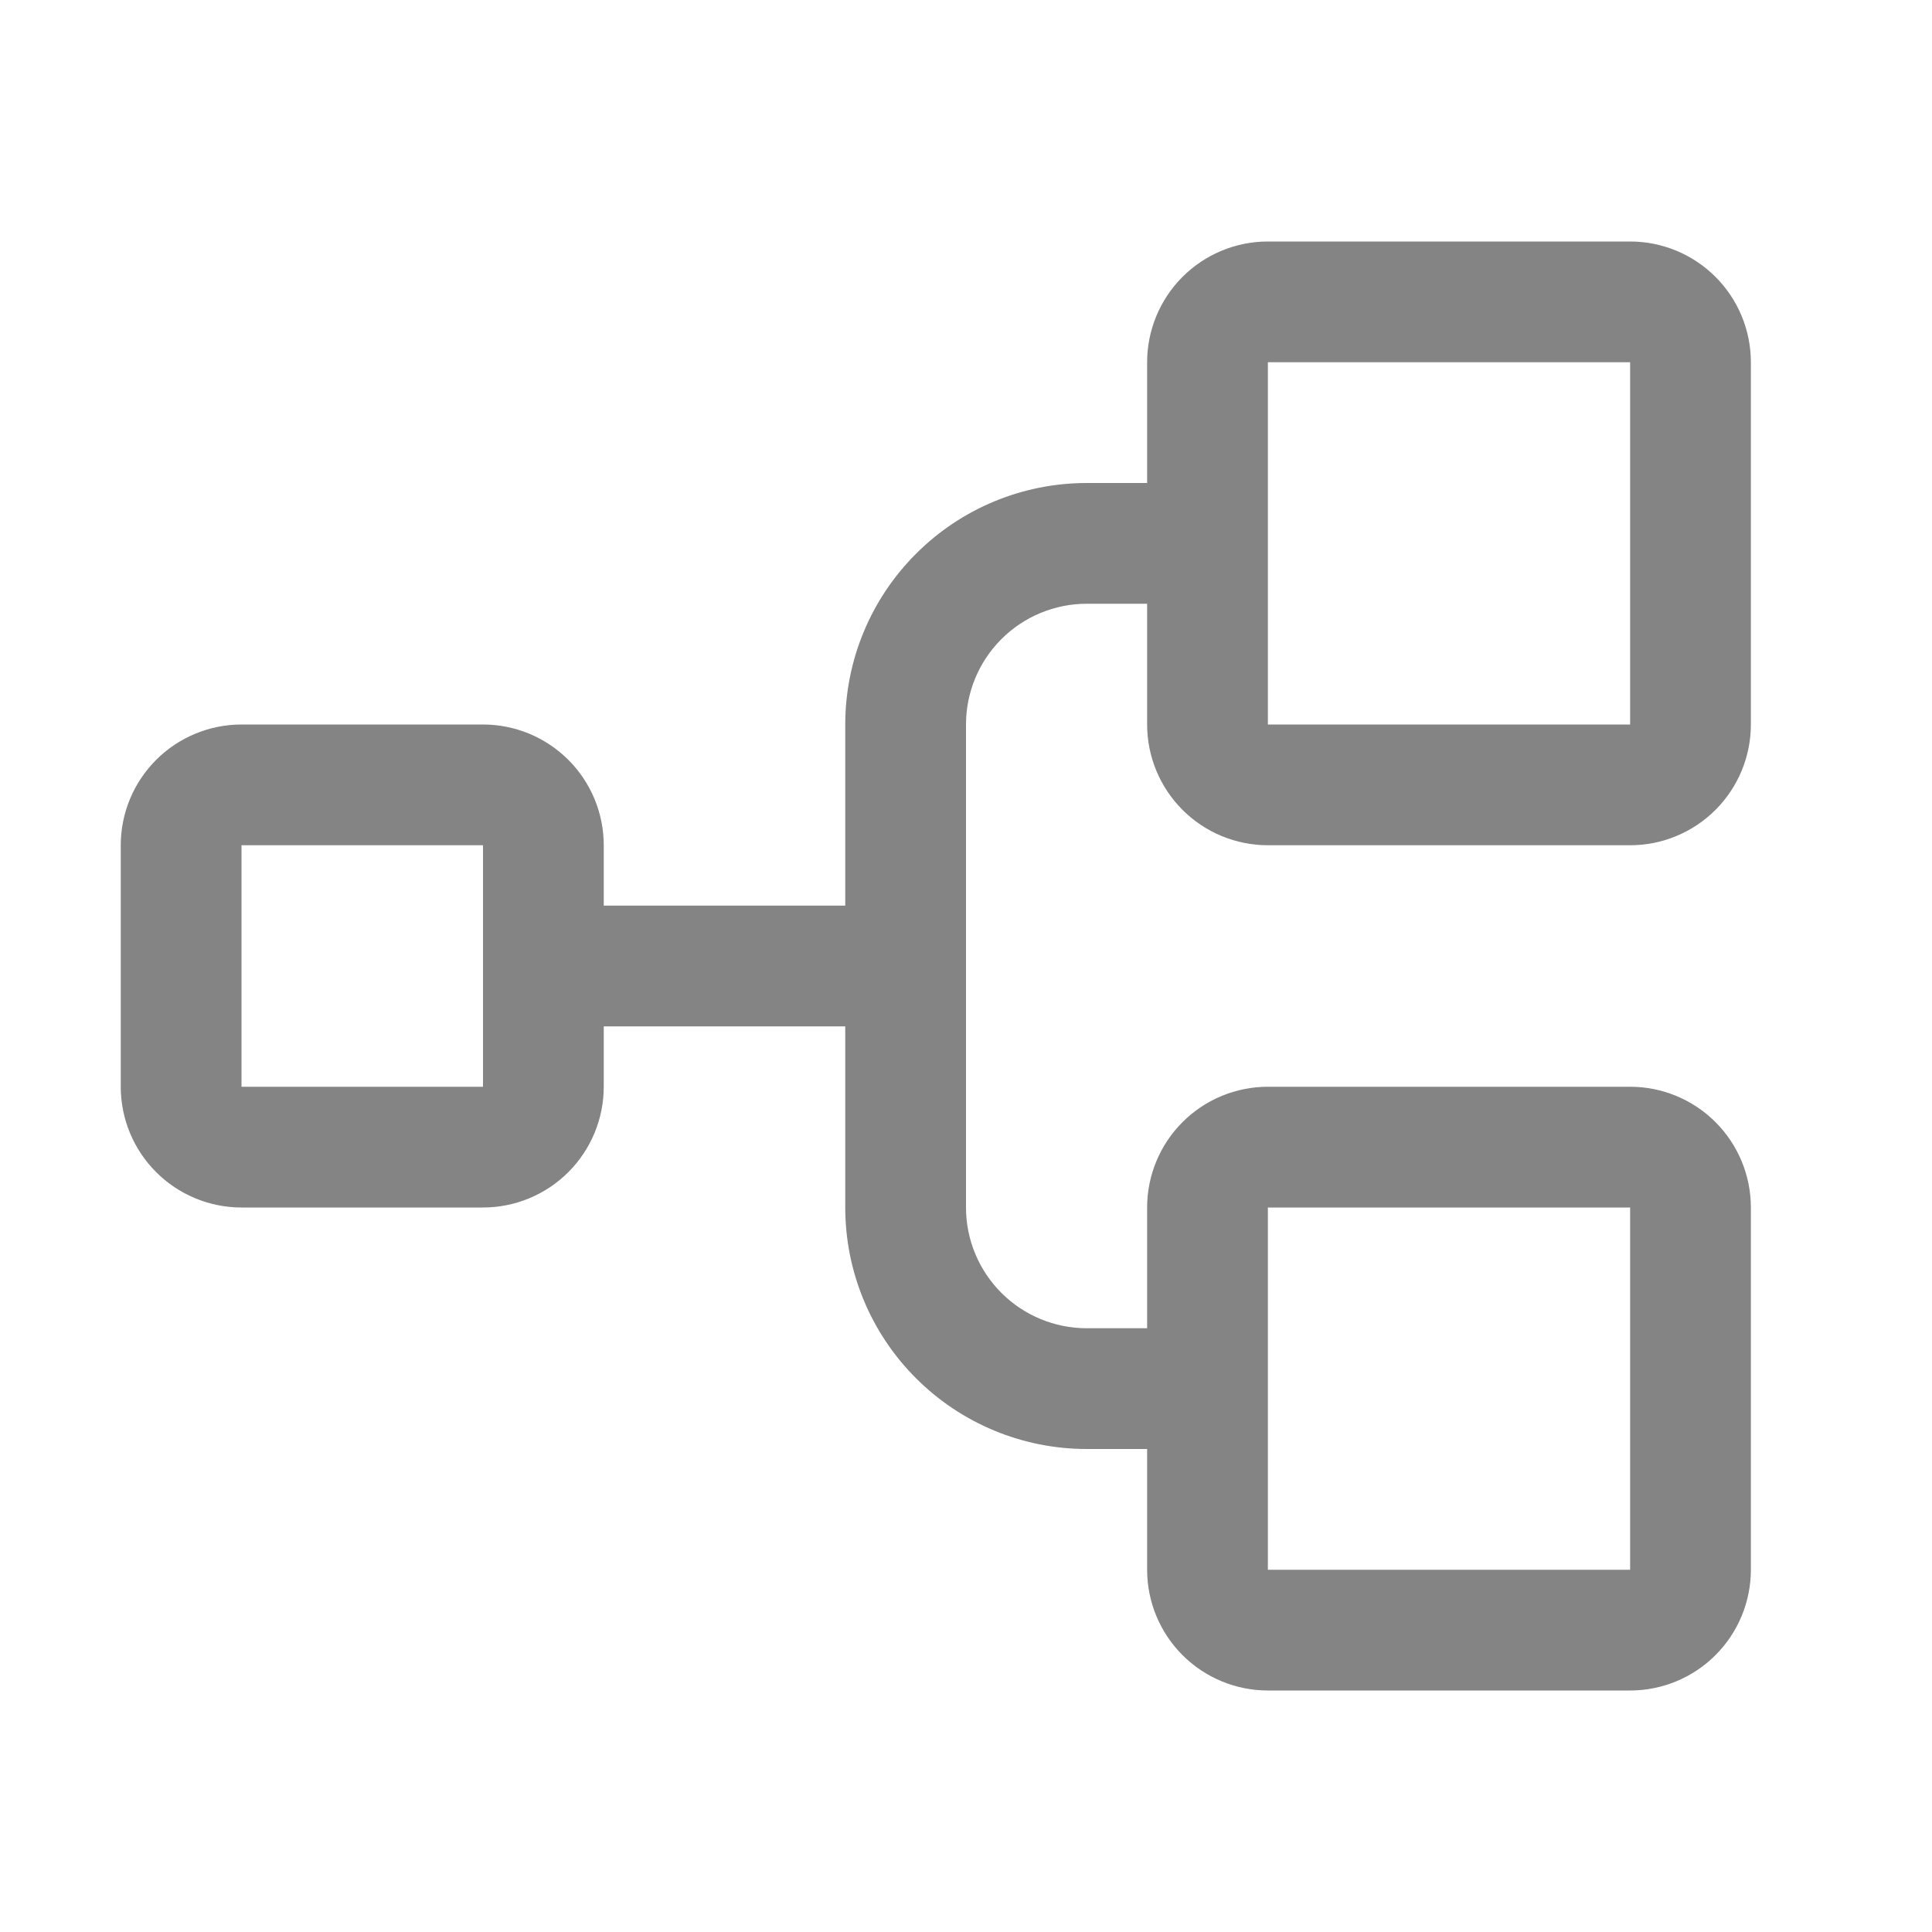 <svg width="32" height="32" viewBox="0 0 32 32" fill="none" xmlns="http://www.w3.org/2000/svg">
<path d="M21 14H27C27.53 14 28.039 13.789 28.414 13.414C28.789 13.039 29 12.53 29 12V6C29 5.47 28.789 4.961 28.414 4.586C28.039 4.211 27.53 4 27 4H21C20.47 4 19.961 4.211 19.586 4.586C19.211 4.961 19 5.47 19 6V8H18C16.939 8 15.922 8.421 15.172 9.172C14.421 9.922 14 10.939 14 12V15H10V14C10 13.47 9.789 12.961 9.414 12.586C9.039 12.211 8.53 12 8 12H4C3.47 12 2.961 12.211 2.586 12.586C2.211 12.961 2 13.47 2 14V18C2 18.53 2.211 19.039 2.586 19.414C2.961 19.789 3.47 20 4 20H8C8.53 20 9.039 19.789 9.414 19.414C9.789 19.039 10 18.53 10 18V17H14V20C14 21.061 14.421 22.078 15.172 22.828C15.922 23.579 16.939 24 18 24H19V26C19 26.53 19.211 27.039 19.586 27.414C19.961 27.789 20.47 28 21 28H27C27.53 28 28.039 27.789 28.414 27.414C28.789 27.039 29 26.53 29 26V20C29 19.47 28.789 18.961 28.414 18.586C28.039 18.211 27.53 18 27 18H21C20.47 18 19.961 18.211 19.586 18.586C19.211 18.961 19 19.47 19 20V22H18C17.47 22 16.961 21.789 16.586 21.414C16.211 21.039 16 20.53 16 20V12C16 11.47 16.211 10.961 16.586 10.586C16.961 10.211 17.47 10 18 10H19V12C19 12.53 19.211 13.039 19.586 13.414C19.961 13.789 20.47 14 21 14ZM8 18H4V14H8V18ZM21 20H27V26H21V20ZM21 6H27V12H21V6Z" fill="#848484"/>
</svg>
